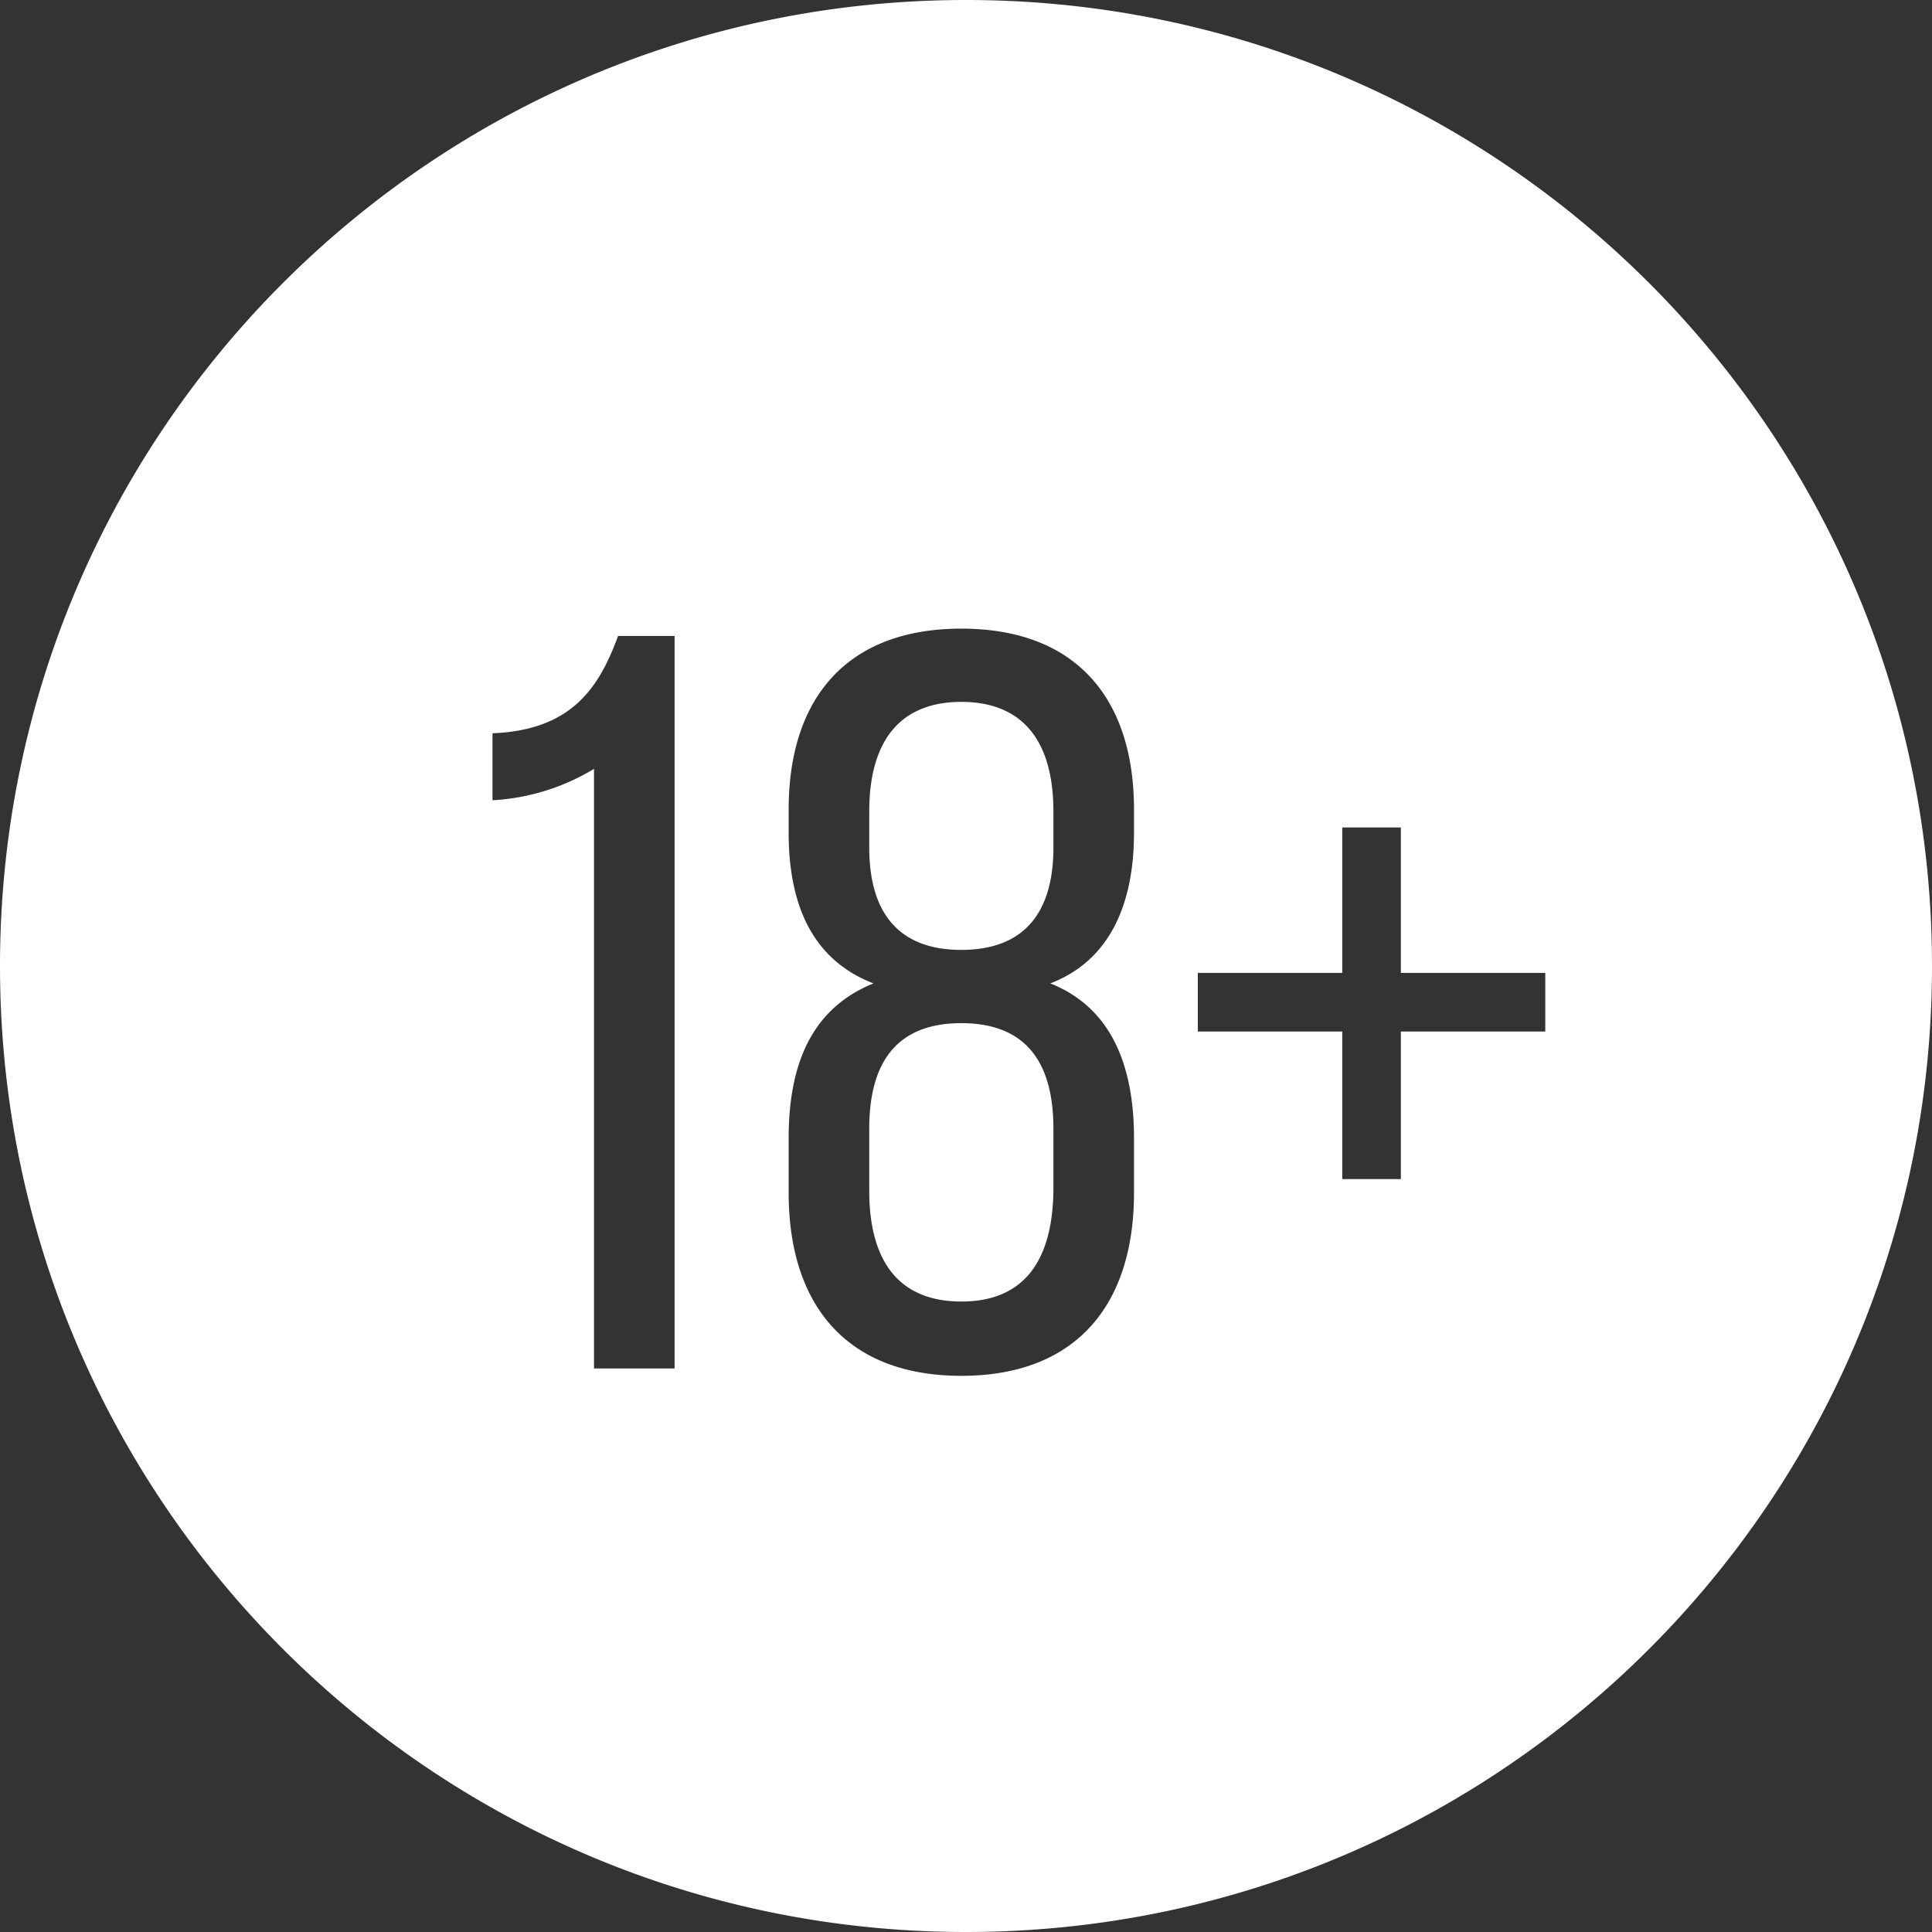 <svg xmlns="http://www.w3.org/2000/svg" width="24" height="24" viewBox="0 0 24 24">
    <rect x="0" y="0" width="24" height="24" fill="#333333" stroke="none"/>
    <path fill="#FFF" fill-rule="evenodd" d="M12 24C5.373 24 0 18.627 0 12S5.373 0 12 0s12 5.373 12 12-5.373 12-12 12zm-4.621-7H8.38V7.9h-.702c-.234.637-.572 1.17-1.56 1.209v.832a2.722 2.722 0 0 0 1.261-.39V17zm4.563-9.191c-1.404 0-2.145.845-2.145 2.249v.286c0 .923.312 1.586 1.053 1.872-.767.312-1.053 1.001-1.053 1.924v.676c0 1.404.728 2.275 2.145 2.275s2.145-.871 2.145-2.275v-.676c0-.91-.286-1.625-1.04-1.924.715-.273 1.04-.949 1.04-1.872v-.286c0-1.404-.741-2.249-2.145-2.249zm0 .91c.715 0 1.144.429 1.144 1.365v.442c0 .884-.429 1.274-1.144 1.274-.715 0-1.144-.39-1.144-1.274v-.442c0-.936.429-1.365 1.144-1.365zm0 3.991c.754 0 1.144.429 1.144 1.313v.767c-.013.936-.416 1.378-1.144 1.378s-1.144-.442-1.144-1.378v-.767c0-.884.39-1.313 1.144-1.313zm7.254.104v-.728h-1.794v-1.807h-.728v1.807H14.88v.728h1.794v1.833h.728v-1.833h1.794z"/>
</svg>
